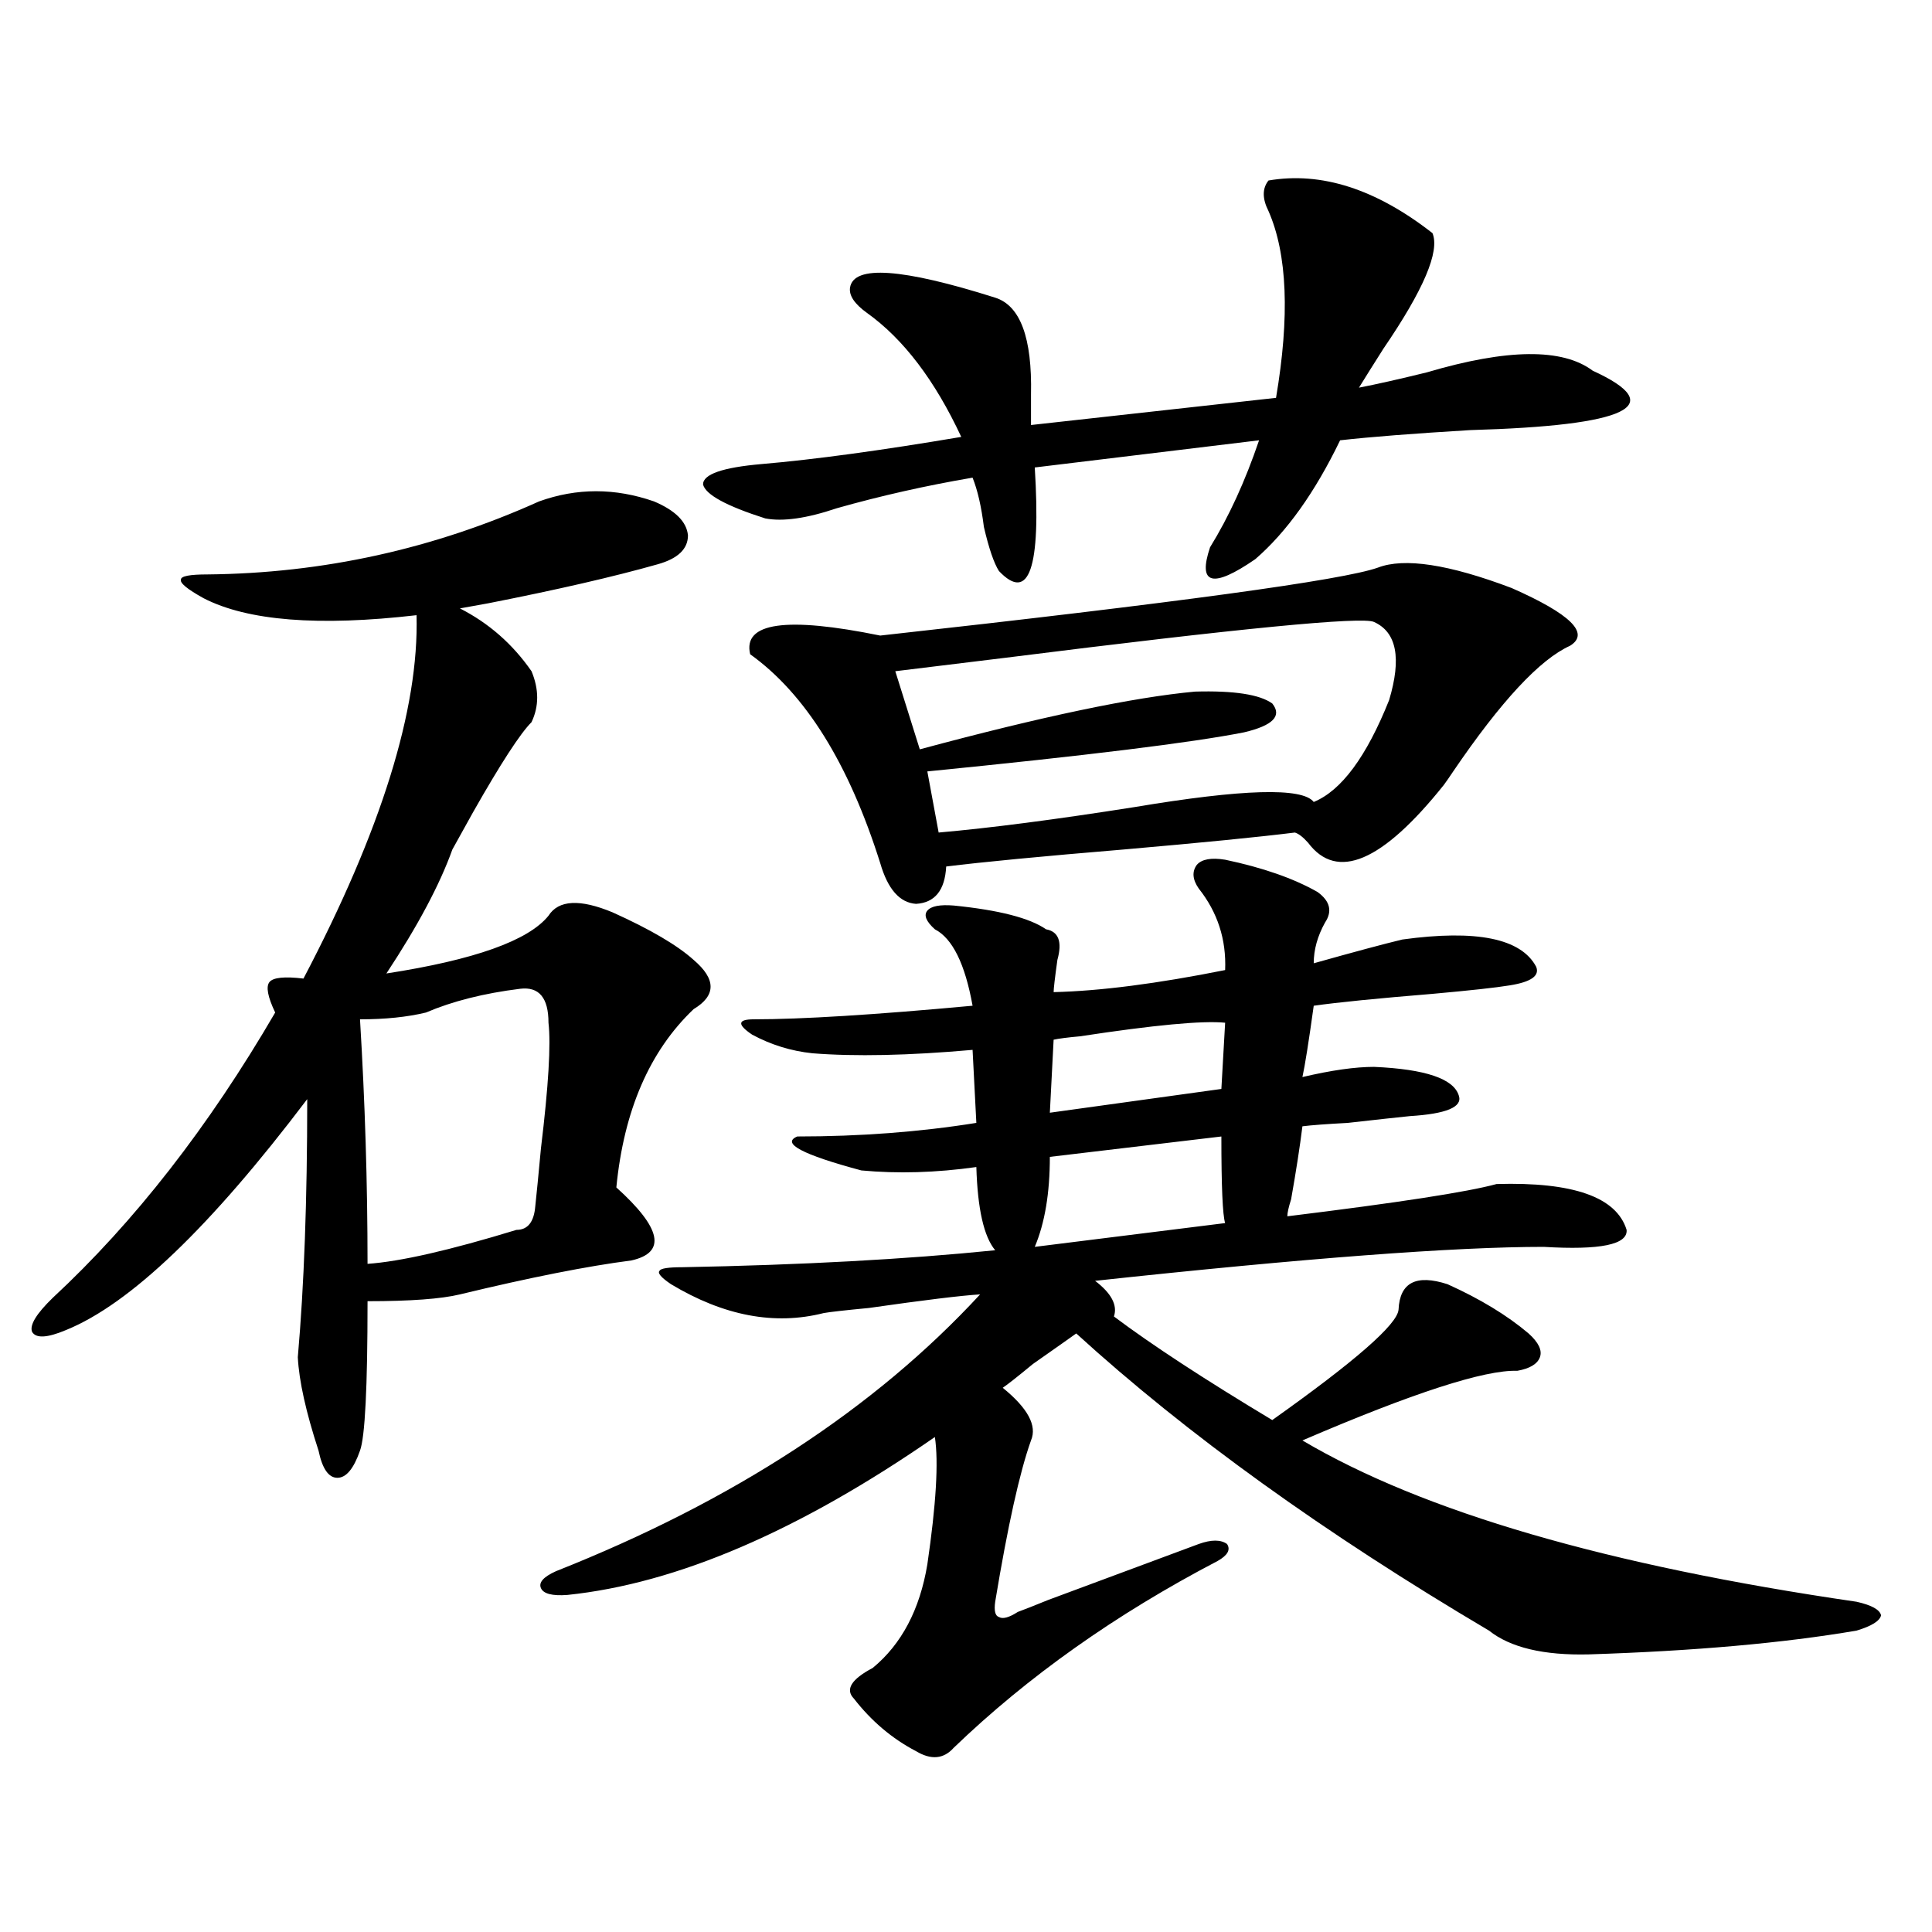 <?xml version="1.0" encoding="utf-8"?>
<!-- Generator: Adobe Illustrator 16.0.0, SVG Export Plug-In . SVG Version: 6.00 Build 0)  -->
<!DOCTYPE svg PUBLIC "-//W3C//DTD SVG 1.1//EN" "http://www.w3.org/Graphics/SVG/1.1/DTD/svg11.dtd">
<svg version="1.1" id="图层_1" xmlns="http://www.w3.org/2000/svg" xmlns:xlink="http://www.w3.org/1999/xlink" x="0px" y="0px"
	 width="1000px" height="1000px" viewBox="0 0 1000 1000" enable-background="new 0 0 1000 1000" xml:space="preserve">
<path d="M279.018,259.535c19.512-7.031,39.344-7.031,59.511,0c11.052,4.696,16.905,10.547,17.561,17.578
	c0,7.031-5.213,12.017-15.609,14.941c-22.774,6.454-52.042,13.184-87.803,20.215c-6.509,1.181-11.387,2.06-14.634,2.637
	c14.954,7.622,27.316,18.457,37.072,32.52c3.902,9.38,3.902,18.169,0,26.367c-5.854,5.864-15.945,21.396-30.243,46.582
	c-5.213,9.38-8.78,15.82-10.731,19.336c-6.509,18.169-17.896,39.551-34.146,64.16c45.517-7.031,73.489-16.987,83.9-29.883
	c5.198-8.198,16.25-8.789,33.17-1.758c19.512,8.789,33.49,17.001,41.95,24.609c11.707,9.97,11.707,18.457,0,25.488
	c-22.774,21.685-36.097,52.446-39.999,92.285c23.414,21.094,26.005,33.7,7.805,37.793c-22.774,2.938-52.362,8.789-88.778,17.578
	c-9.756,2.349-25.701,3.516-47.804,3.516c0,44.536-1.311,70.313-3.902,77.344c-3.262,9.38-7.165,14.063-11.707,14.063
	c-4.558,0-7.805-4.683-9.756-14.063c-6.509-19.913-10.091-36.035-10.731-48.34c3.247-36.914,4.878-81.437,4.878-133.594
	c-50.09,66.22-91.705,106.06-124.875,119.531c-9.756,4.106-15.609,4.395-17.561,0.879c-1.311-3.516,2.271-9.366,10.731-17.578
	c42.27-39.249,80.638-88.468,115.119-147.656c-3.902-8.198-4.878-13.472-2.927-15.82c1.951-2.335,7.805-2.925,17.561-1.758
	c40.319-76.753,59.831-139.444,58.535-188.086c-50.73,5.864-87.483,2.938-110.241-8.789c-8.46-4.683-12.363-7.91-11.707-9.668
	c0-1.758,4.542-2.637,13.658-2.637C167.146,296.751,224.385,284.145,279.018,259.535z M269.262,511.781
	c-18.872,2.349-35.121,6.454-48.779,12.305c-9.756,2.349-21.143,3.516-34.146,3.516c2.591,42.778,3.902,84.966,3.902,126.563
	c16.905-1.167,42.59-7.031,77.071-17.578c5.854,0,9.1-4.093,9.756-12.305c0.64-5.851,1.616-15.82,2.927-29.883
	c3.902-32.218,5.198-53.901,3.902-65.039C283.896,516.478,279.018,510.614,269.262,511.781z M634.131,444.984
	c19.512,4.106,35.441,9.668,47.804,16.699c6.494,4.696,7.805,9.97,3.902,15.82c-3.902,7.031-5.854,14.063-5.854,21.094
	c20.807-5.851,36.097-9.956,45.853-12.305c38.368-5.273,61.462-0.577,69.267,14.063c1.951,4.696-2.607,7.91-13.658,9.668
	c-7.164,1.181-20.487,2.637-39.999,4.395c-28.627,2.349-49.115,4.395-61.462,6.152c-2.607,18.759-4.558,31.063-5.854,36.914
	c14.954-3.516,27.316-5.273,37.072-5.273c26.661,1.181,41.295,6.152,43.901,14.941c1.951,5.864-6.509,9.38-25.365,10.547
	c-5.854,0.591-16.585,1.758-32.194,3.516c-11.067,0.591-18.871,1.181-23.414,1.758c-1.311,10.547-3.262,23.153-5.854,37.793
	c-1.311,4.106-1.951,7.031-1.951,8.789c57.224-7.031,93.321-12.593,108.29-16.699c39.664-1.167,62.102,6.743,67.315,23.73
	c0.64,7.622-13.658,10.547-42.926,8.789c-46.188,0-123.579,5.864-232.189,17.578c8.445,6.454,11.707,12.606,9.756,18.457
	c19.512,14.653,46.828,32.52,81.949,53.613c42.926-30.46,64.709-49.507,65.364-57.129c0.64-14.063,9.1-18.457,25.365-13.184
	c16.905,7.622,30.884,16.122,41.95,25.488c5.198,4.696,7.149,8.789,5.854,12.305c-1.311,3.516-5.213,5.864-11.707,7.031
	c-16.92-0.577-53.992,11.426-111.217,36.035c62.438,36.914,158.045,64.751,286.822,83.496c7.805,1.758,12.027,4.093,12.683,7.031
	c-0.656,2.925-4.878,5.562-12.683,7.91c-37.728,6.44-83.9,10.547-138.533,12.305c-23.414,0.577-40.655-3.516-51.706-12.305
	c-85.211-50.386-156.429-101.651-213.653-153.809c-3.262,2.349-10.731,7.622-22.438,15.82c-7.805,6.454-13.018,10.547-15.609,12.305
	c13.003,10.547,17.881,19.638,14.634,27.246c-5.854,16.411-12.042,44.247-18.536,83.496c-0.656,4.683,0,7.319,1.951,7.91
	c1.951,1.167,5.198,0.288,9.756-2.637c3.247-1.181,8.445-3.228,15.609-6.152c33.17-12.305,59.176-21.973,78.047-29.004
	c6.494-2.335,11.372-2.335,14.634,0c1.951,2.938,0.32,5.864-4.878,8.789c-52.682,27.534-98.214,59.766-136.582,96.68
	c-5.213,5.851-11.707,6.44-19.512,1.758c-12.363-6.454-23.094-15.532-32.194-27.246c-4.558-4.696-1.311-9.97,9.756-15.82
	c14.954-12.305,24.39-30.185,28.292-53.613c4.542-31.05,5.854-53.022,3.902-65.918c-70.242,48.642-133.655,75.874-190.239,81.738
	c-7.805,0.577-12.363-0.591-13.658-3.516c-1.311-2.938,1.296-5.864,7.805-8.789c91.705-36.323,164.874-84.073,219.507-143.262
	c-9.756,0.591-28.948,2.938-57.56,7.031c-12.363,1.181-20.167,2.06-23.414,2.637c-25.365,6.454-51.706,1.47-79.022-14.941
	c-5.213-3.516-7.165-5.851-5.854-7.031c0.64-1.167,4.542-1.758,11.707-1.758c61.782-1.167,115.759-4.093,161.947-8.789
	c-5.854-7.031-9.116-21.382-9.756-43.066c-20.823,2.938-40.655,3.516-59.511,1.758c-30.579-8.198-41.63-14.063-33.17-17.578
	c32.514,0,63.413-2.335,92.681-7.031l-1.951-37.793c-33.17,2.938-60.822,3.516-82.925,1.758
	c-11.067-1.167-21.463-4.395-31.219-9.668c-7.805-5.273-7.485-7.91,0.976-7.91c24.71,0,62.438-2.335,113.168-7.031
	c-3.902-21.671-10.411-34.854-19.512-39.551c-4.558-4.093-5.854-7.319-3.902-9.668c1.951-2.335,6.494-3.214,13.658-2.637
	c23.414,2.349,39.344,6.454,47.804,12.305c6.494,1.181,8.445,6.454,5.854,15.82c-1.311,9.38-1.951,14.941-1.951,16.699
	c24.054-0.577,53.657-4.395,88.778-11.426c0.64-15.82-3.902-29.883-13.658-42.188c-3.262-4.683-3.582-8.789-0.976-12.305
	C622.089,444.696,626.967,443.817,634.131,444.984z M741.446,120.668c3.902,9.38-4.558,29.306-25.365,59.766
	c-5.213,8.212-9.436,14.941-12.683,20.215c9.1-1.758,20.807-4.395,35.121-7.91c41.615-12.305,70.242-12.593,85.852-0.879
	c39.664,18.169,18.536,28.427-63.413,30.762c-29.268,1.758-51.706,3.516-67.315,5.273c-13.018,26.958-27.652,47.461-43.901,61.523
	c-22.118,15.243-29.923,13.184-23.414-6.152c9.756-15.82,18.201-34.277,25.365-55.371l-116.095,14.063
	c3.247,52.157-2.927,70.024-18.536,53.613c-2.607-4.093-5.213-11.714-7.805-22.852c-1.311-10.547-3.262-19.034-5.854-25.488
	c-24.07,4.106-47.484,9.38-70.242,15.82c-15.609,5.273-27.972,7.031-37.072,5.273c-20.167-6.44-30.899-12.305-32.194-17.578
	c0-5.273,10.076-8.789,30.243-10.547c27.316-2.335,61.782-7.031,103.412-14.063c-13.658-29.292-29.923-50.675-48.779-64.16
	c-6.509-4.683-9.436-9.077-8.78-13.184c1.951-11.714,26.981-9.956,75.12,5.273c13.003,4.106,19.177,20.806,18.536,50.098
	c0,7.031,0,12.305,0,15.82l126.826-14.063c7.149-42.188,5.854-74.405-3.902-96.68c-3.262-6.44-3.262-11.714,0-15.82
	C683.886,88.739,712.178,97.816,741.446,120.668z M713.154,293.813c13.658-5.273,36.737-1.758,69.267,10.547
	c30.563,13.485,40.639,23.442,30.243,29.883c-15.609,7.031-35.777,28.716-60.486,65.039c-1.951,2.938-3.582,5.273-4.878,7.031
	c-31.874,39.853-55.288,49.81-70.242,29.883c-2.607-2.925-4.878-4.683-6.829-5.273c-18.871,2.349-48.459,5.273-88.778,8.789
	c-42.285,3.516-72.849,6.454-91.705,8.789c-0.656,12.305-5.854,18.759-15.609,19.336c-8.46-0.577-14.634-7.608-18.536-21.094
	c-16.265-51.554-38.703-87.589-67.315-108.105c-3.902-16.397,18.536-19.624,67.315-9.668
	C609.086,311.981,694.938,300.267,713.154,293.813z M711.203,321.938c-5.854-2.925-69.267,3.228-190.239,18.457
	c-28.627,3.516-47.804,5.864-57.56,7.031l12.683,40.43c63.078-16.987,110.561-26.944,142.436-29.883
	c20.152-0.577,33.49,1.47,39.999,6.152c5.198,6.454,0.32,11.426-14.634,14.941c-26.676,5.273-81.309,12.017-163.898,20.215
	l5.854,31.641c26.661-2.335,60.486-6.729,101.461-13.184c55.928-9.366,86.827-10.245,92.681-2.637
	c14.299-5.851,27.316-23.429,39.023-52.734C725.501,340.696,722.91,327.211,711.203,321.938z M632.18,588.246l-88.778,10.547
	c0,18.759-2.607,34.277-7.805,46.582l98.534-12.305C632.821,628.978,632.18,614.036,632.18,588.246z M634.131,529.359
	c-11.707-1.167-36.752,1.181-75.12,7.031c-6.509,0.591-11.067,1.181-13.658,1.758l-1.951,37.793l88.778-12.305L634.131,529.359z"/>
</svg>
